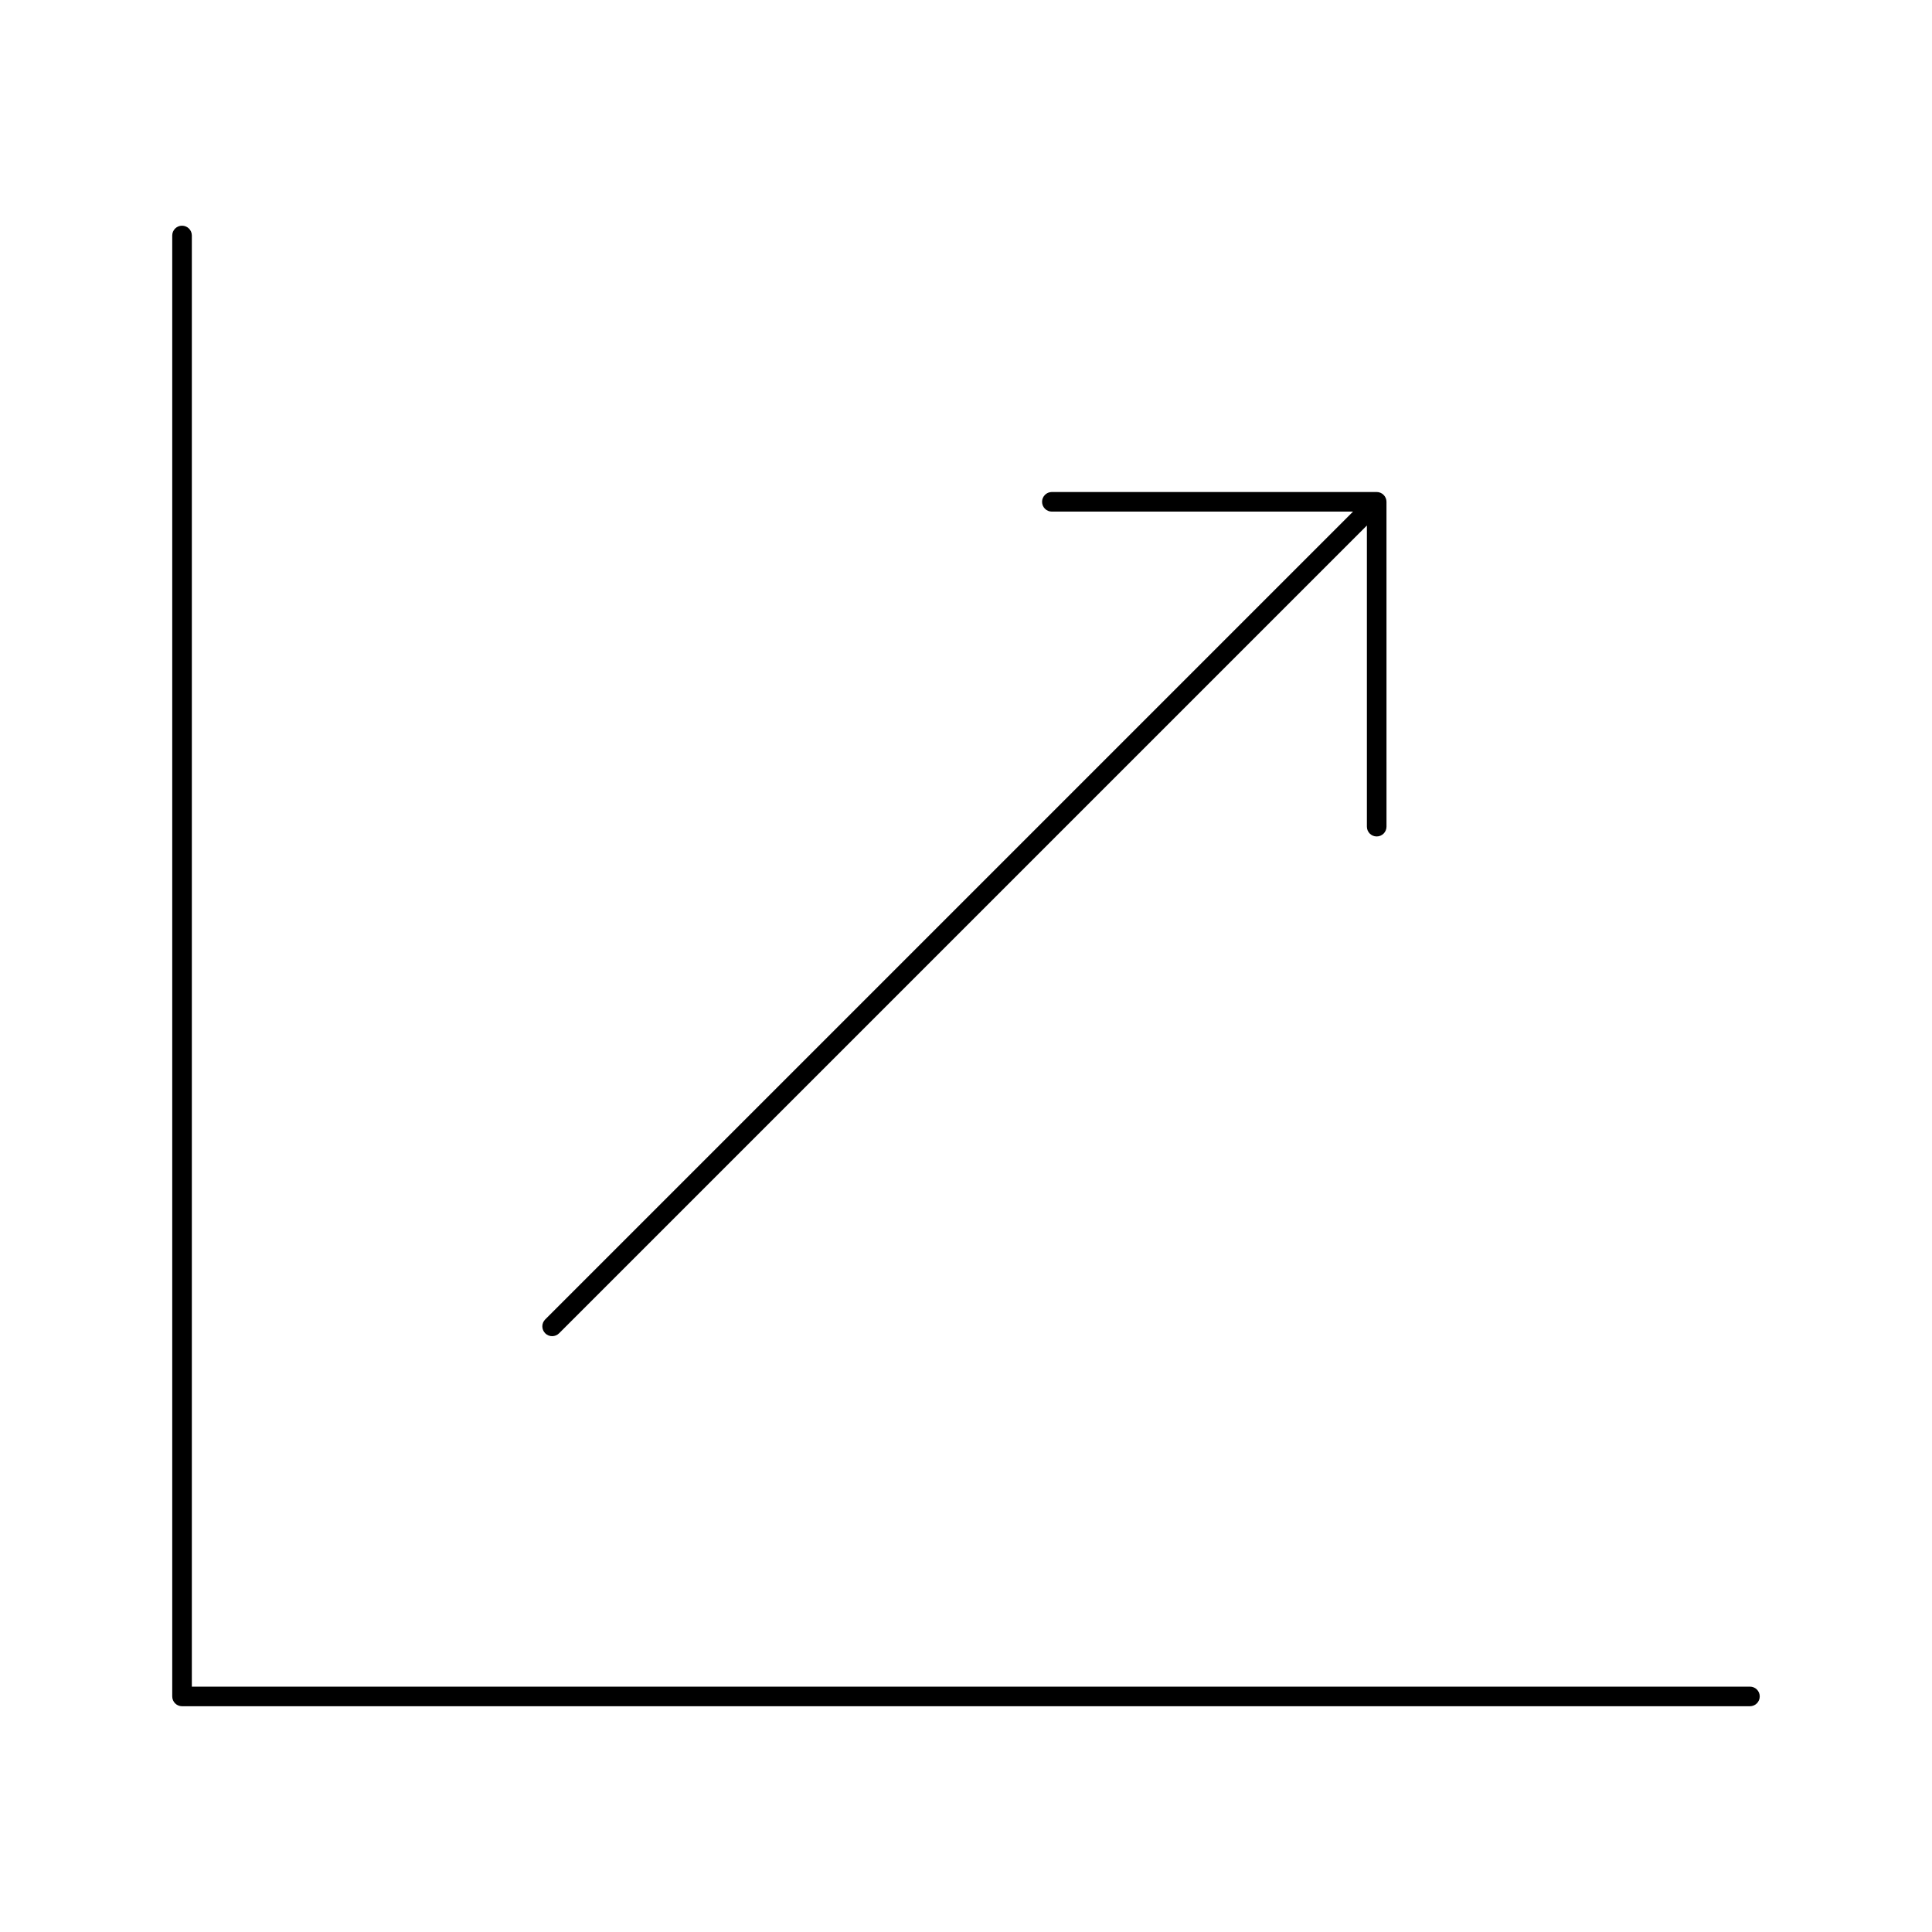 <?xml version="1.0" encoding="UTF-8"?>
<!-- Uploaded to: SVG Repo, www.svgrepo.com, Generator: SVG Repo Mixer Tools -->
<svg fill="#000000" width="800px" height="800px" version="1.1" viewBox="144 144 512 512" xmlns="http://www.w3.org/2000/svg">
 <g>
  <path d="m290.32 498.1c0.664 0 1.328-0.254 1.84-0.758l214.08-214.08v79.809c0 1.434 1.164 2.598 2.598 2.598s2.598-1.164 2.598-2.598l-0.004-86.086c0-0.336-0.066-0.676-0.199-0.992-0.266-0.633-0.77-1.145-1.406-1.406-0.316-0.129-0.648-0.199-0.988-0.199h-86.082c-1.434 0-2.598 1.164-2.598 2.598 0 1.434 1.164 2.598 2.598 2.598h79.809l-214.08 214.08c-1.012 1.012-1.012 2.66 0 3.672 0.504 0.508 1.168 0.766 1.832 0.766z"/>
  <path d="m607.75 590.98h-412.91v-384.57c0-1.434-1.164-2.598-2.598-2.598-1.434 0-2.598 1.164-2.598 2.598v387.16c0 1.434 1.164 2.598 2.598 2.598h415.51c1.434 0 2.598-1.164 2.598-2.598 0-1.438-1.164-2.594-2.598-2.594z"/>
 </g>
</svg>